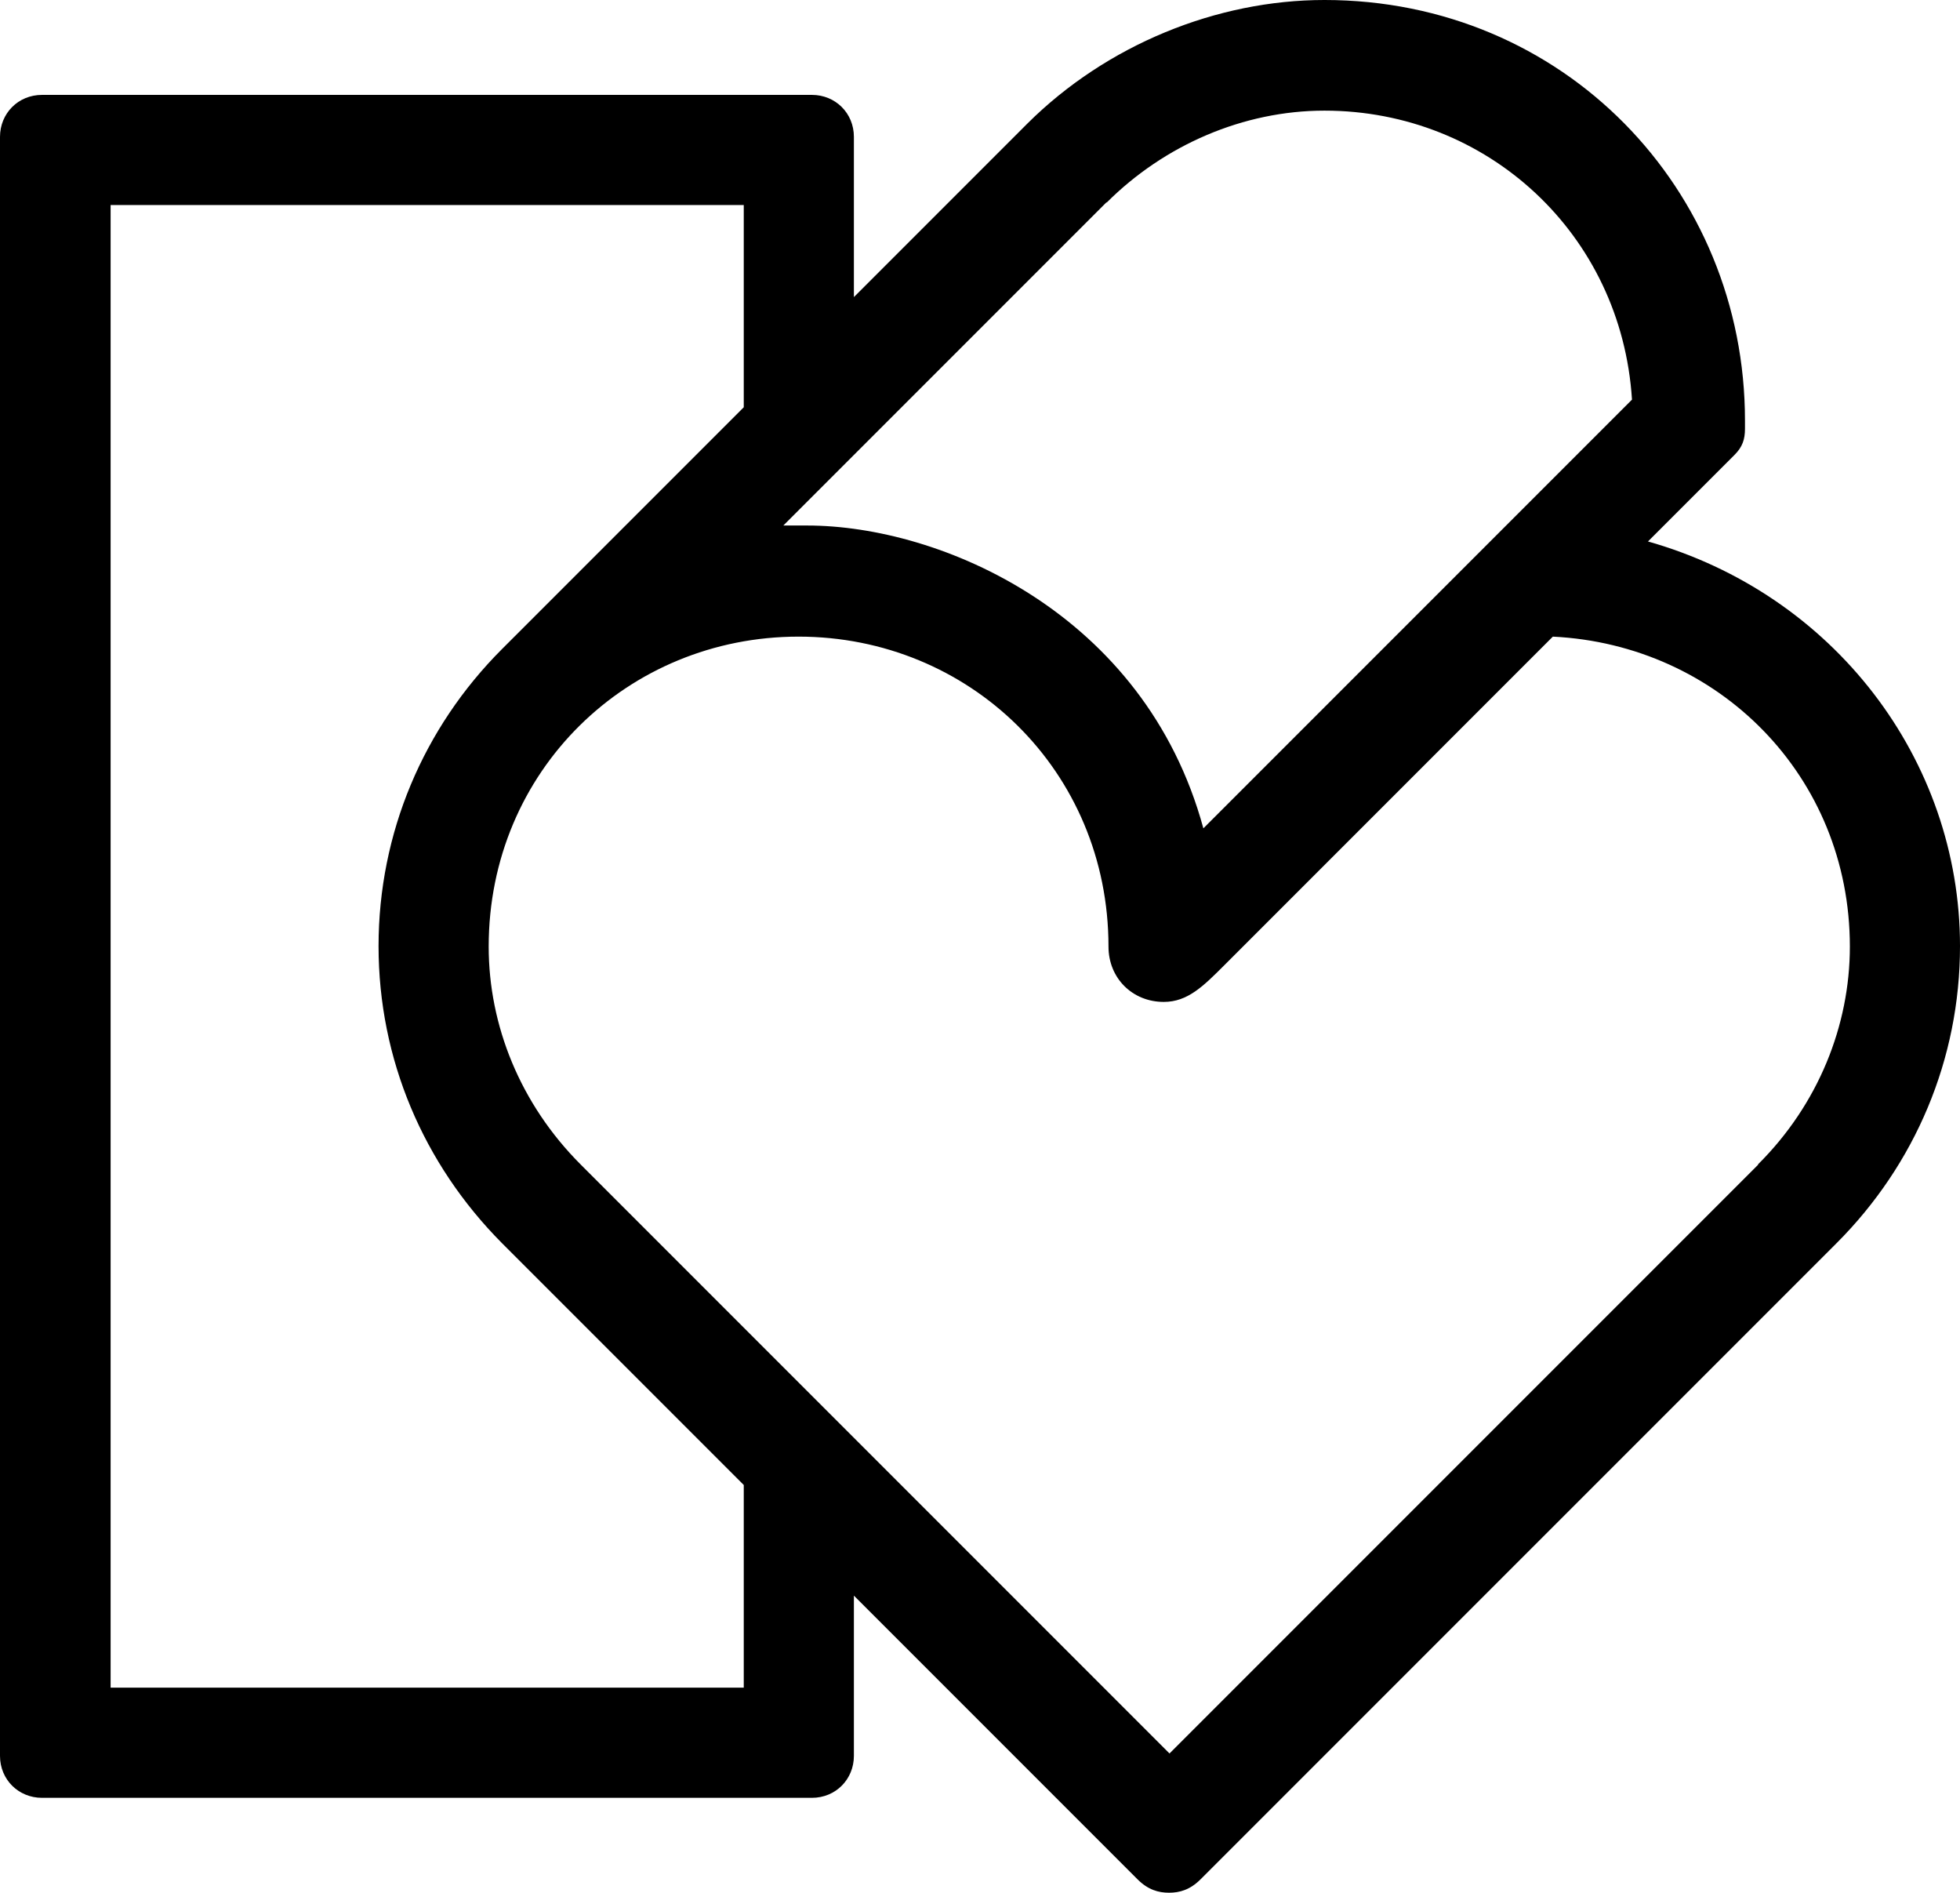 <?xml version="1.0" encoding="UTF-8"?>
<svg id="Layer_2" data-name="Layer 2" xmlns="http://www.w3.org/2000/svg" viewBox="0 0 41.11 39.69">
  <defs>
    <style>
      .cls-1 {
        stroke-width: 0px;
      }
    </style>
  </defs>
  <g id="Ebene_1" data-name="Ebene 1">
    <path class="cls-1" d="M34.56,11.36l1.82-1.82c.17-.17.22-.33.22-.55v-.17c0-4.85-3.8-8.82-8.82-8.82-2.26,0-4.57.94-6.23,2.59l-3.64,3.64v-3.36c0-.5-.39-.88-.88-.88H.88c-.5,0-.88.39-.88.88v33.95c0,.5.39.88.88.88h16.15c.5,0,.88-.39.88-.88v-3.36l5.95,5.95c.22.22.44.28.66.28s.44-.06.66-.28l13.34-13.34c1.65-1.65,2.59-3.86,2.59-6.23,0-3.91-2.65-7.39-6.56-8.49h0ZM23.21,4.25c1.21-1.21,2.87-1.93,4.57-1.93,3.42,0,6.23,2.59,6.45,6.06l-8.99,8.99c-1.23-4.52-5.52-6.35-8.31-6.35h-.5l6.78-6.78h0ZM15.6,35.39H2.32V4.3h13.28v4.24l-5.07,5.07c-1.65,1.65-2.59,3.86-2.59,6.23s.94,4.57,2.59,6.23l5.07,5.07v4.24h0ZM36.88,24.42l-12.35,12.35-12.35-12.35c-1.27-1.27-1.93-2.92-1.93-4.57,0-3.69,2.92-6.5,6.5-6.5s6.5,2.81,6.5,6.5c0,.66.5,1.16,1.16,1.16.5,0,.83-.33,1.27-.77l6.89-6.89c3.47.17,6.23,2.92,6.23,6.5,0,1.65-.66,3.31-1.93,4.57h0Z"/>
  </g>
</svg>